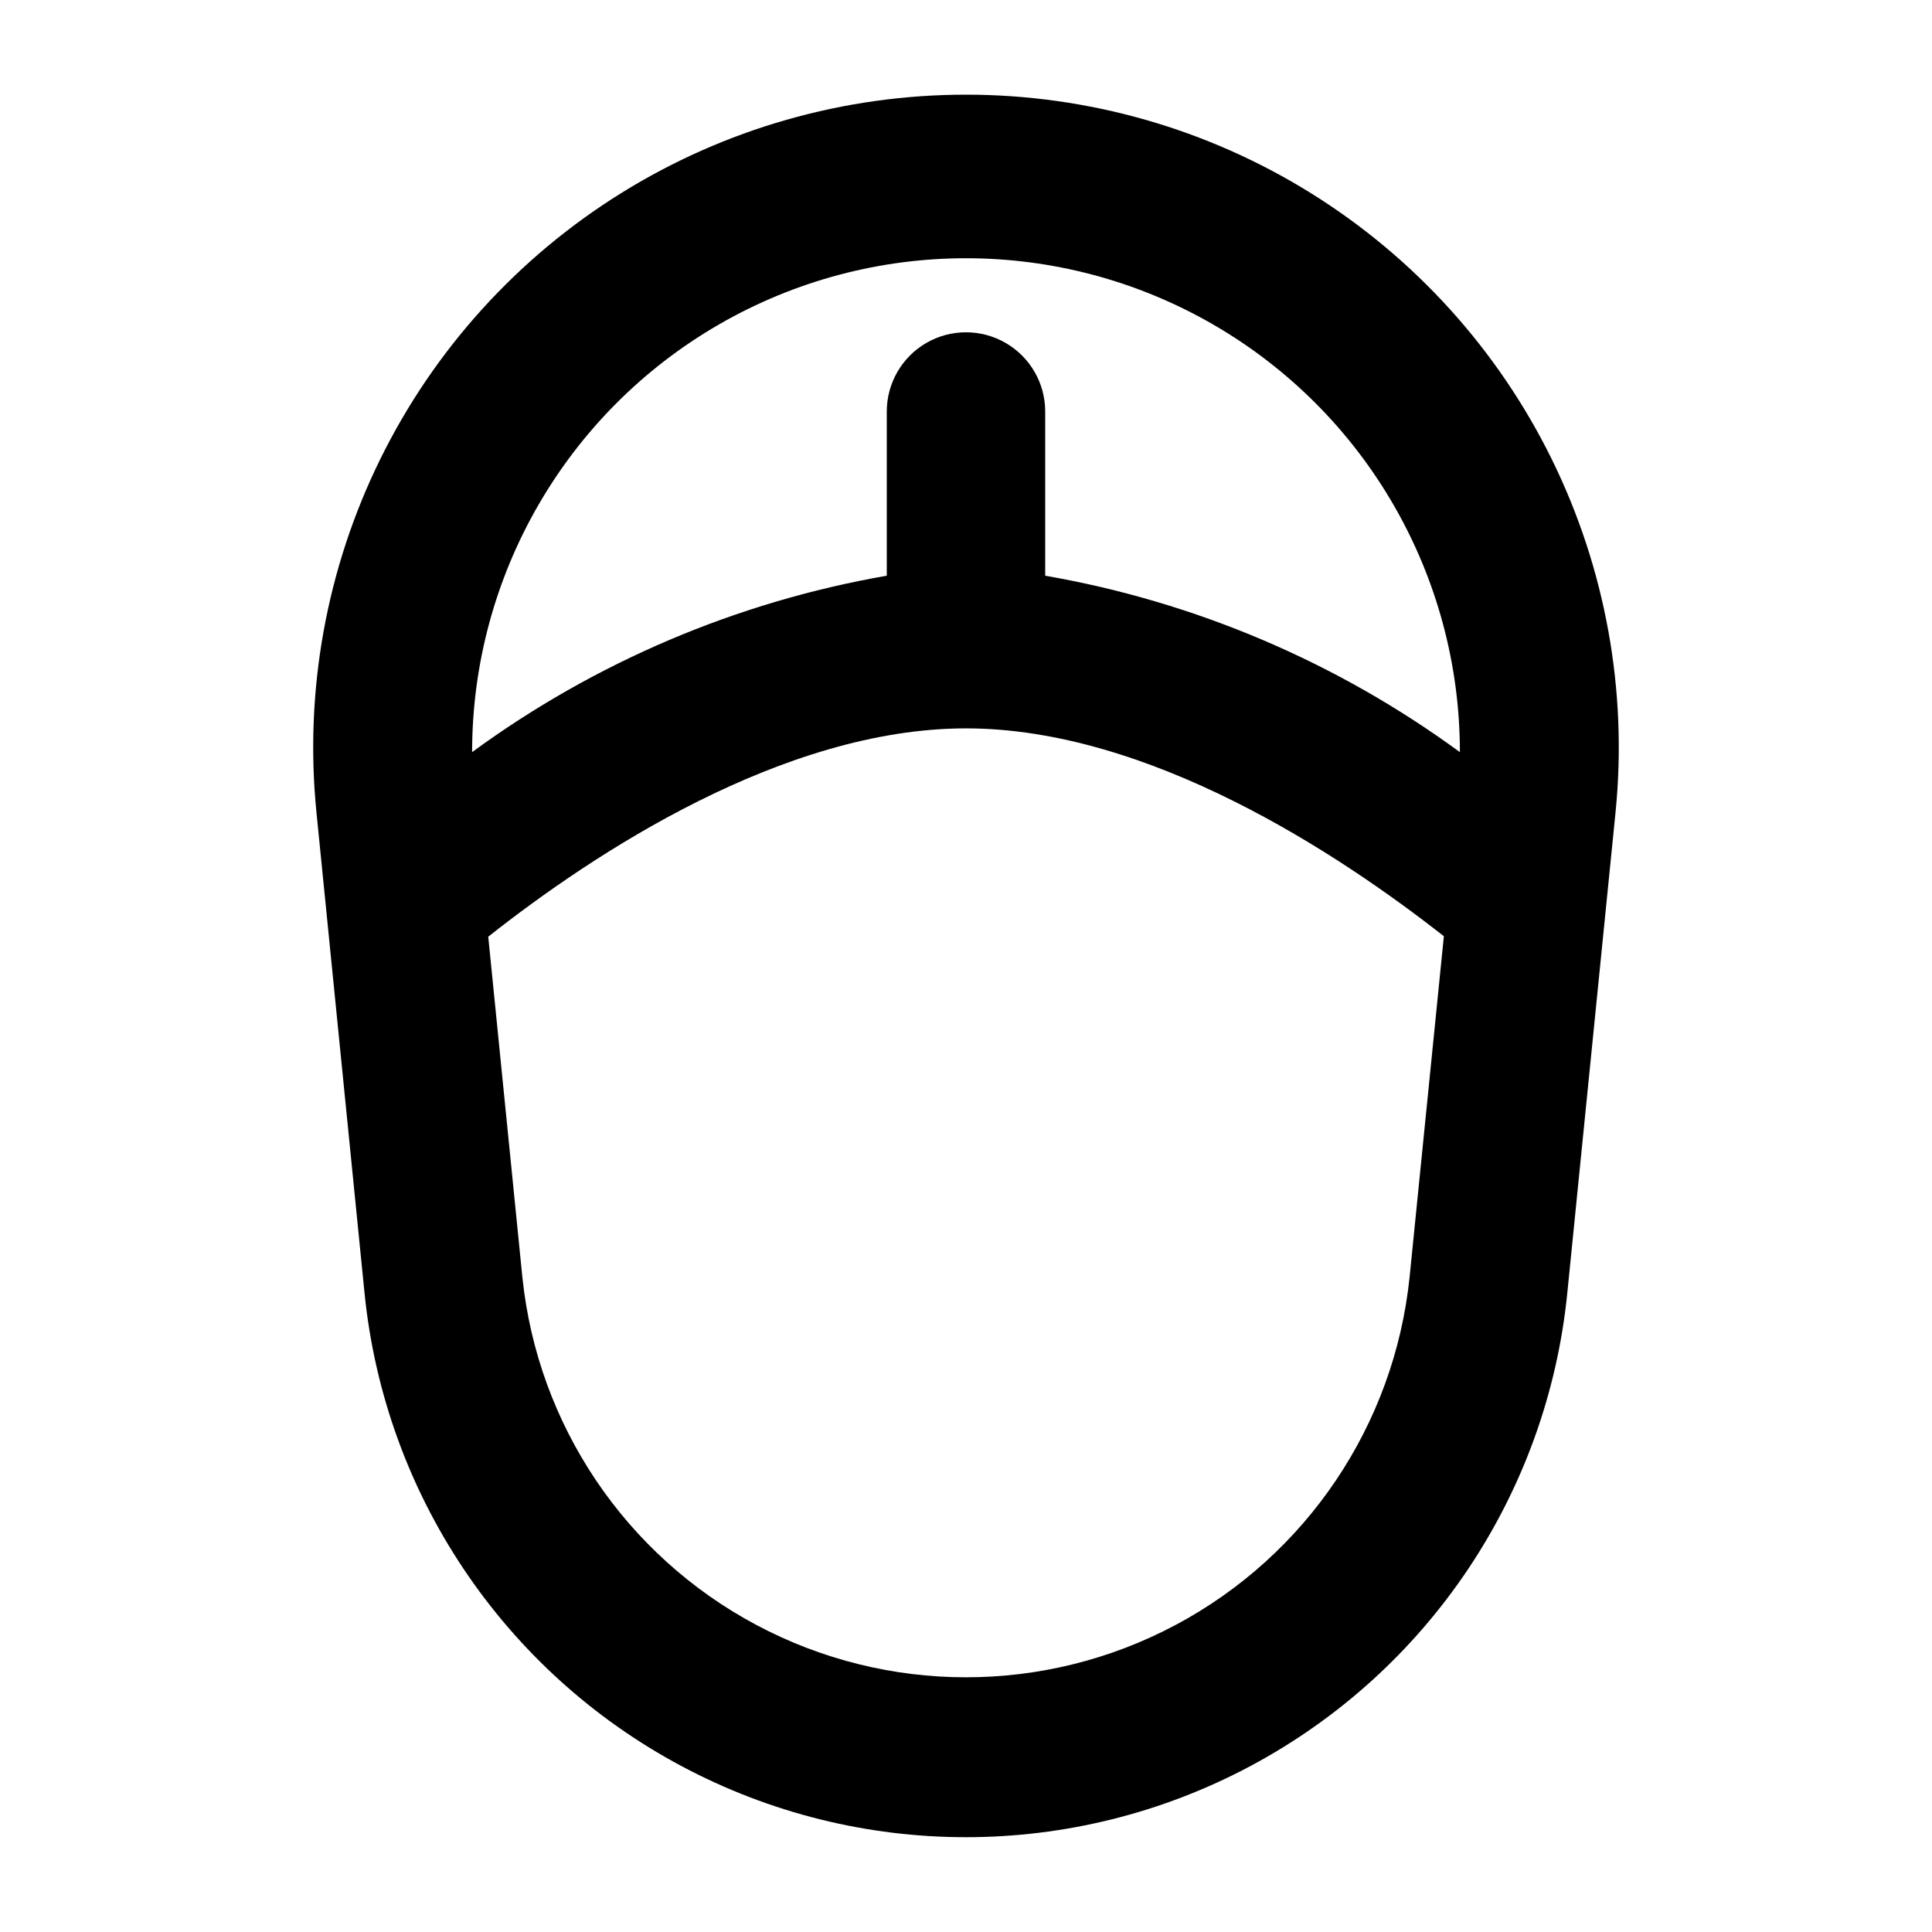 <?xml version="1.0" encoding="UTF-8"?>
<!-- Uploaded to: ICON Repo, www.iconrepo.com, Generator: ICON Repo Mixer Tools -->
<svg fill="#000000" width="800px" height="800px" version="1.1" viewBox="144 144 512 512" xmlns="http://www.w3.org/2000/svg">
 <path d="m400 169.09c-32.32-0.008-63.992 9.039-91.43 26.117-27.441 17.074-49.543 41.5-63.809 70.496-14.266 29-20.117 61.418-16.898 93.574l12.742 127.4c5.328 53.164 36.812 100.17 83.949 125.33 47.133 25.16 103.71 25.16 150.85 0 47.137-25.16 78.621-72.168 83.945-125.33l12.785-127.4c3.223-32.156-2.633-64.574-16.898-93.574-14.262-28.996-36.367-53.422-63.805-70.496-27.438-17.078-59.113-26.125-91.43-26.117zm117.55 313.41c-4.055 39.121-27.305 73.66-62.02 92.141-34.719 18.48-76.355 18.48-111.07 0-34.719-18.48-57.969-53.02-62.023-92.141l-9.047-90.266c27.941-22.082 78.156-55.207 126.61-55.207s98.664 33.125 126.64 55.082zm13.328-139.18c-32.539-23.84-70.148-39.84-109.89-46.75v-43.516c0-7.5-4.004-14.43-10.496-18.18-6.496-3.75-14.5-3.75-20.992 0-6.496 3.75-10.496 10.68-10.496 18.18v43.516c-39.742 6.922-77.348 22.922-109.89 46.75 0-46.762 24.945-89.969 65.441-113.35 40.496-23.379 90.391-23.379 130.89 0 40.496 23.383 65.441 66.59 65.441 113.35z"/>
</svg>